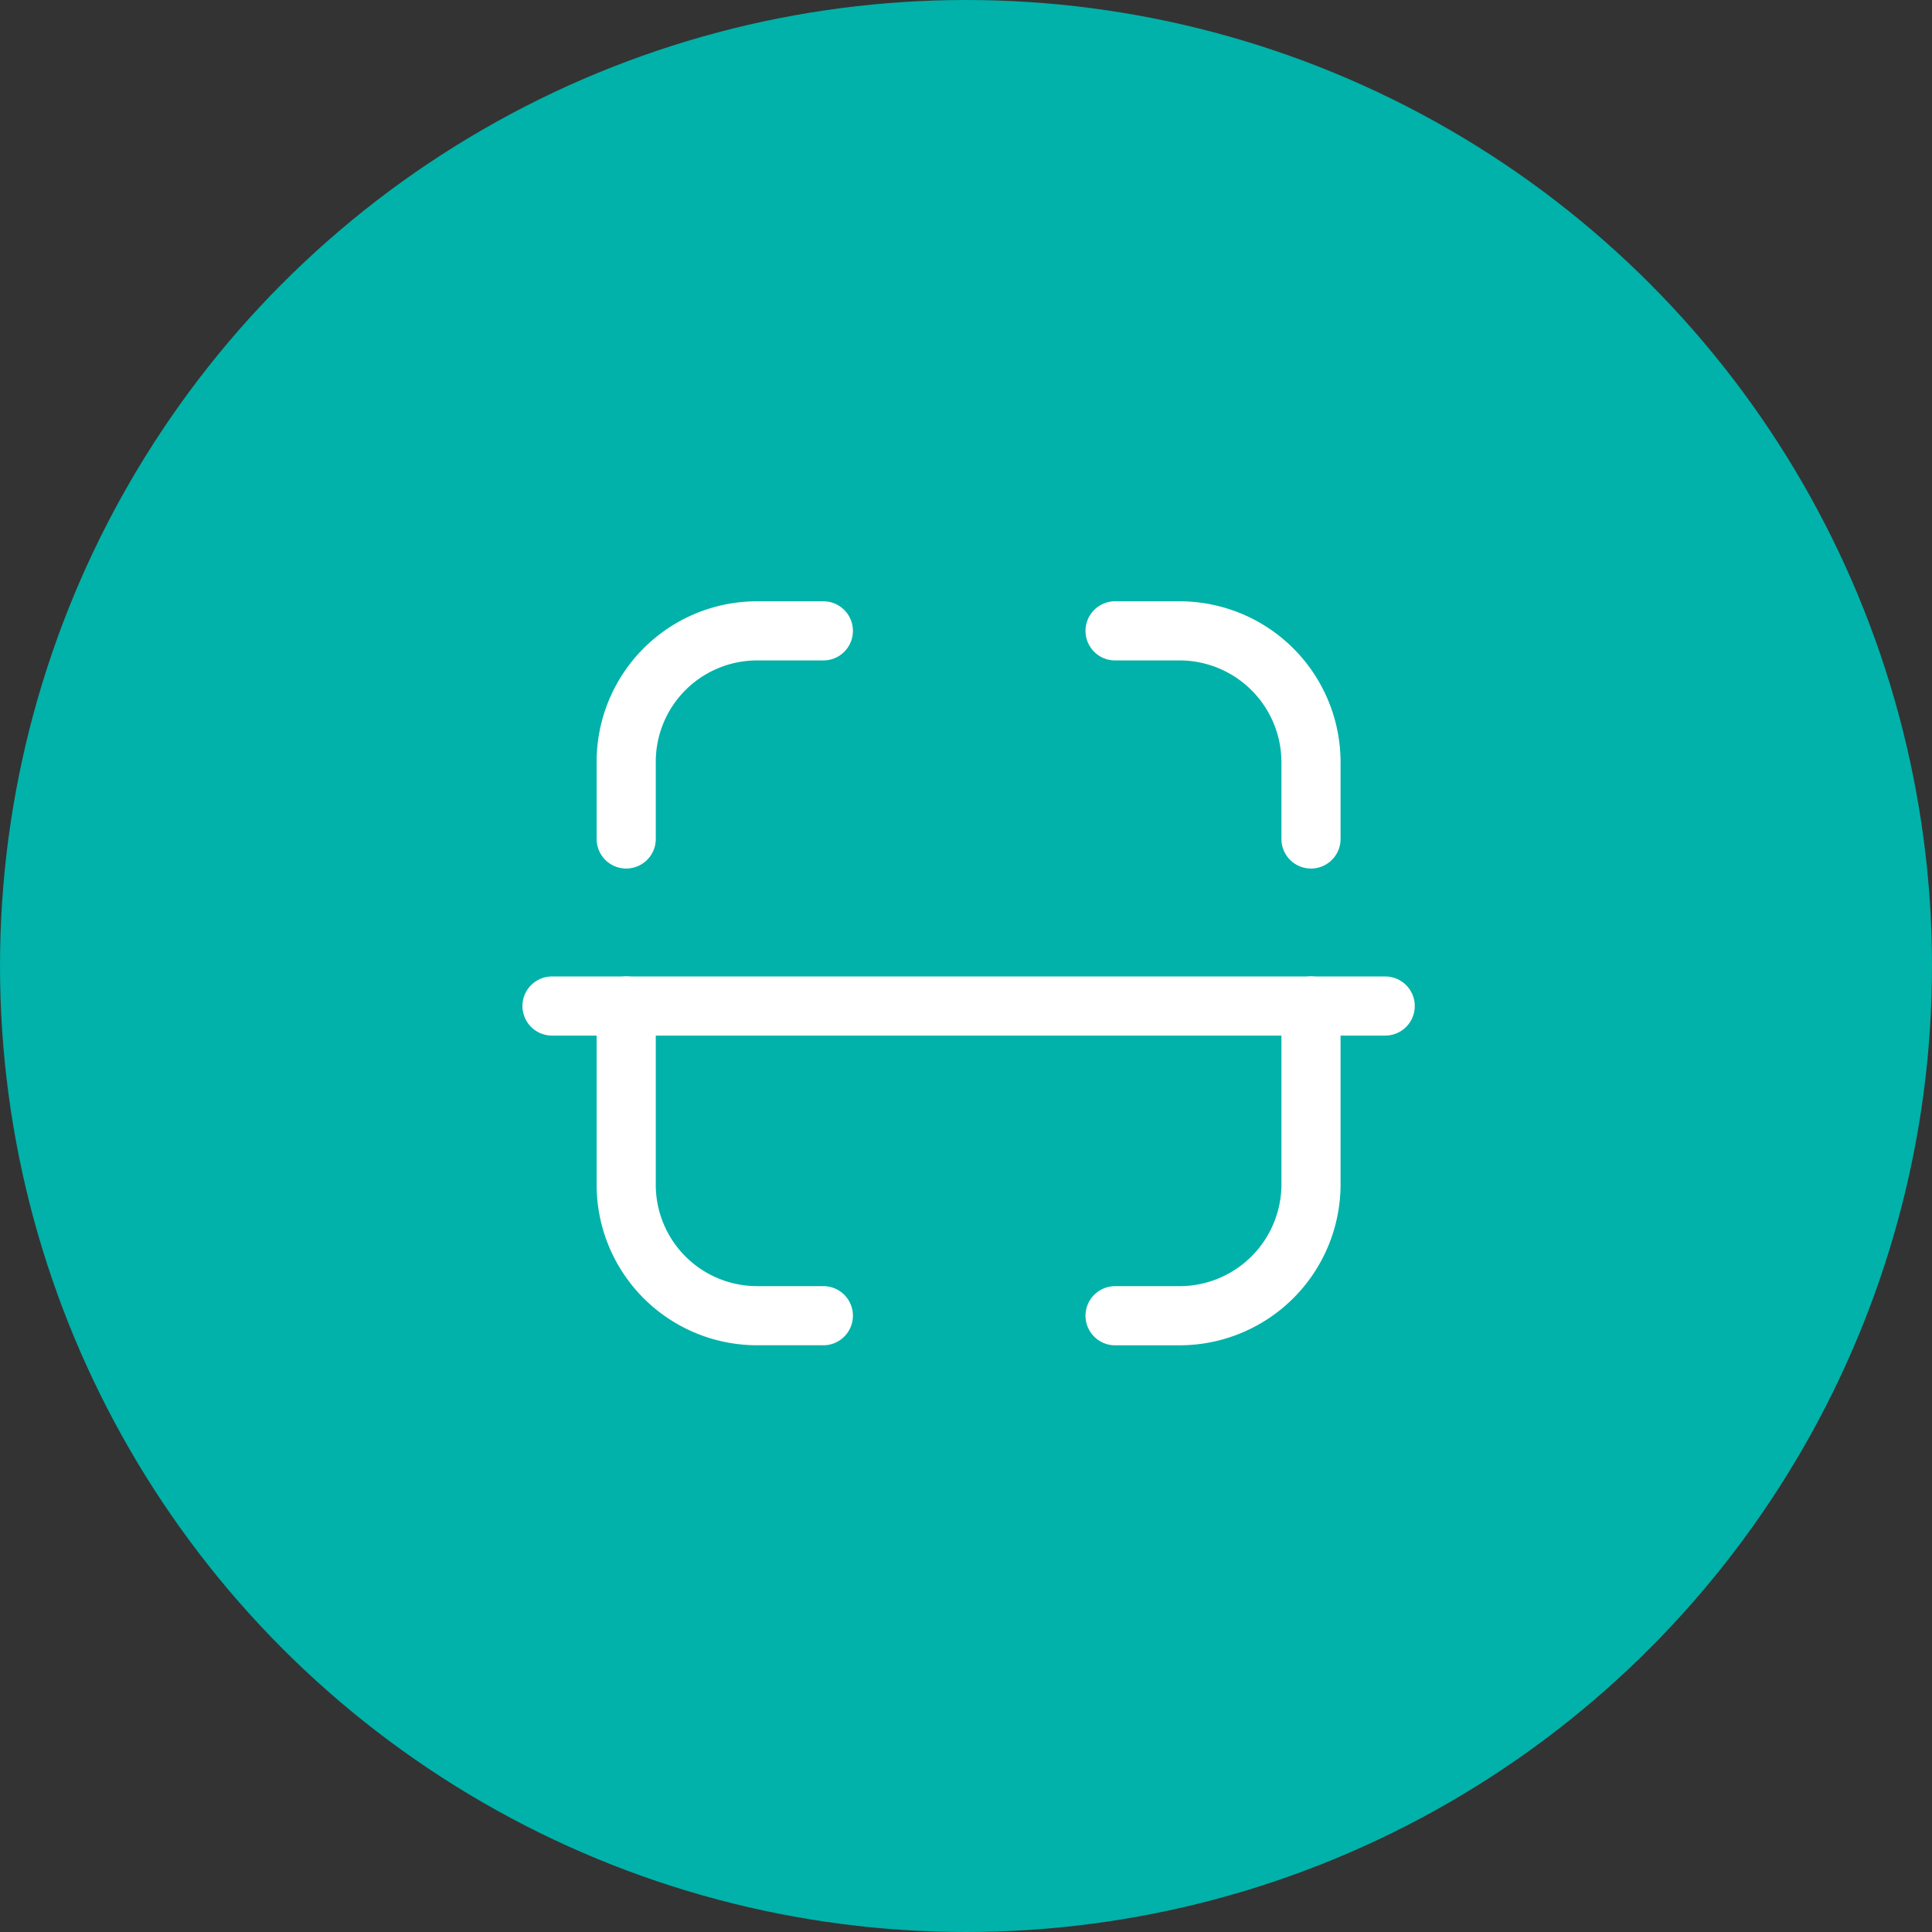 <svg xmlns="http://www.w3.org/2000/svg" width="49" height="49" viewBox="0 0 49 49">
  <rect x="0" y="0" width="49" height="49" fill="#333333" stroke="none"/>
  <g id="Grupo_1782" data-name="Grupo 1782" transform="translate(-691 -1995)">
    <circle id="Elipse_1205" data-name="Elipse 1205" cx="24.5" cy="24.5" r="24.5" transform="translate(691 1995)" fill="#00b2a9"/>
    <path id="Stroke_1" data-name="Stroke 1" d="M21.132.524H0" transform="translate(705 2019.991)" fill="none" stroke="#fff" stroke-linecap="round" stroke-linejoin="round" stroke-miterlimit="10" stroke-width="1.5"/>
    <path id="Stroke_3" data-name="Stroke 3" d="M4.969,5.278V3.325A3.335,3.335,0,0,0,1.644,0H0" transform="translate(719.281 2011)" fill="none" stroke="#fff" stroke-linecap="round" stroke-linejoin="round" stroke-miterlimit="10" stroke-width="1.5"/>
    <path id="Stroke_5" data-name="Stroke 5" d="M0,5.278V3.321A3.32,3.32,0,0,1,3.317,0H5" transform="translate(706.882 2011)" fill="none" stroke="#fff" stroke-linecap="round" stroke-linejoin="round" stroke-miterlimit="10" stroke-width="1.5"/>
    <path id="Stroke_7" data-name="Stroke 7" d="M4.969,0V4.531A3.335,3.335,0,0,1,1.644,7.856H0" transform="translate(719.281 2020.514)" fill="none" stroke="#fff" stroke-linecap="round" stroke-linejoin="round" stroke-miterlimit="10" stroke-width="1.5"/>
    <path id="Stroke_9" data-name="Stroke 9" d="M0,0V4.535a3.32,3.32,0,0,0,3.317,3.32H5" transform="translate(706.882 2020.514)" fill="none" stroke="#fff" stroke-linecap="round" stroke-linejoin="round" stroke-miterlimit="10" stroke-width="1.5"/>
  </g>
</svg>
